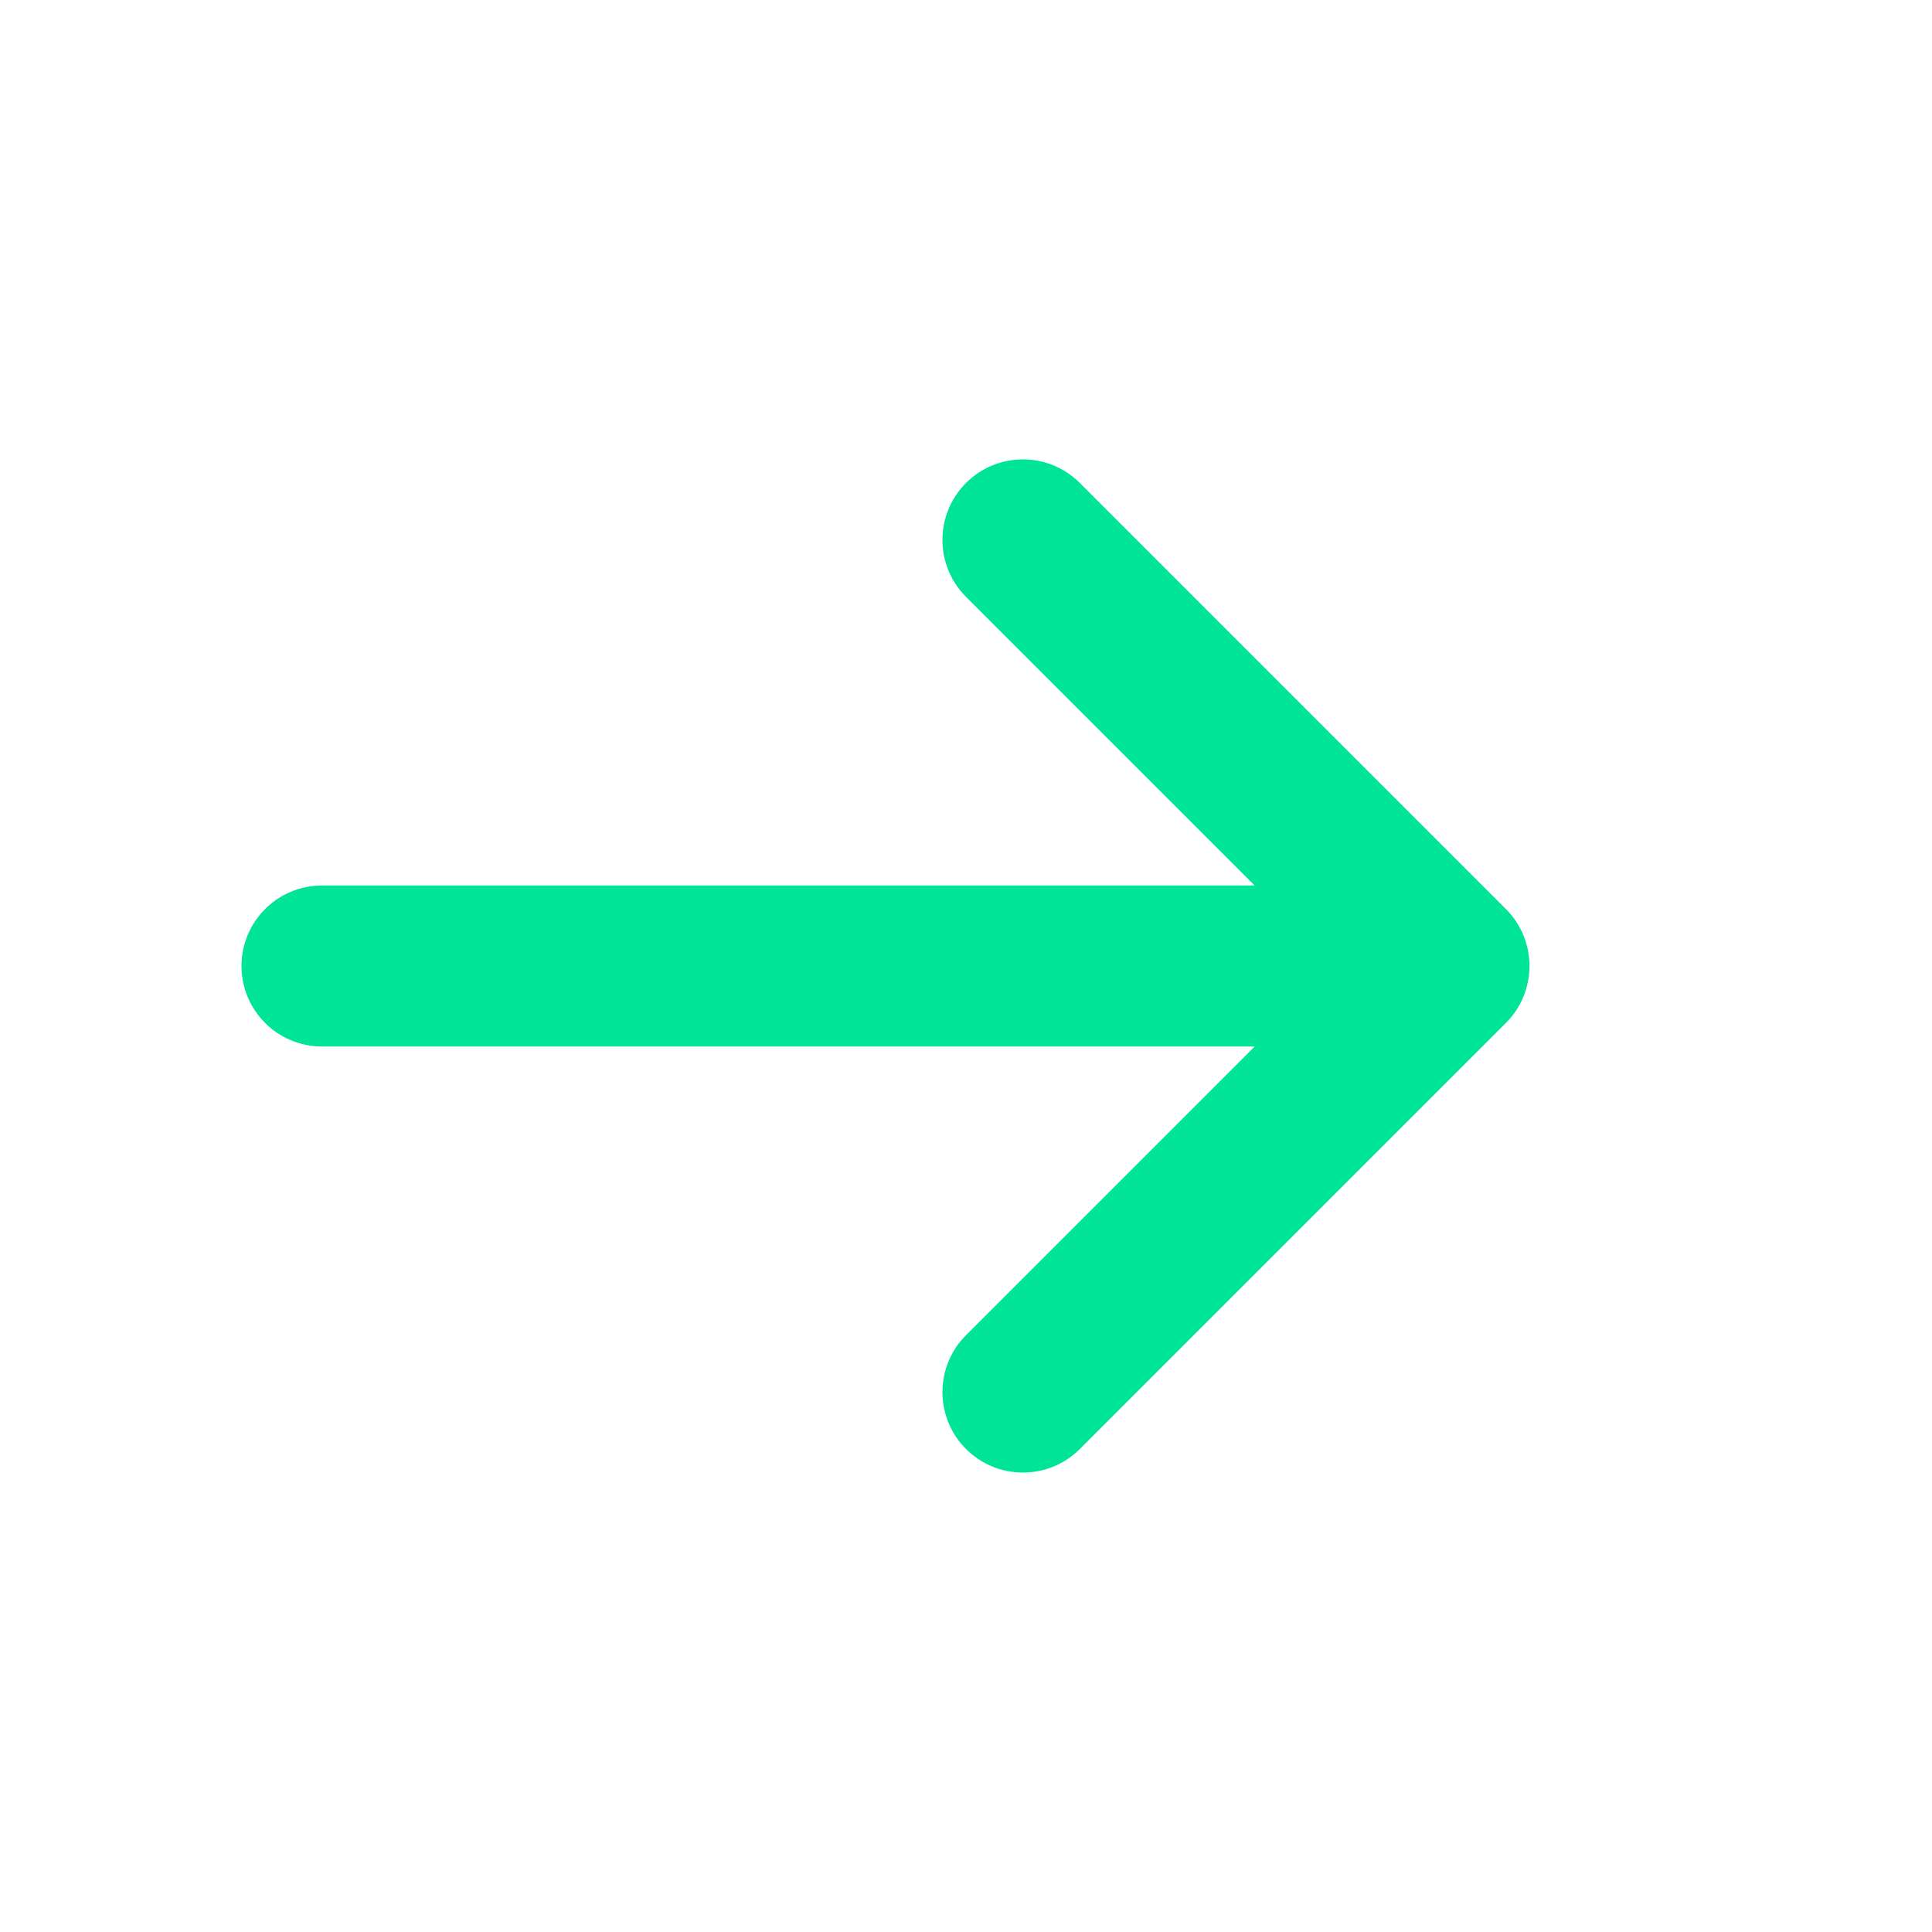 <svg width="24" height="24" viewBox="0 0 24 24" fill="none" xmlns="http://www.w3.org/2000/svg">
<path d="M12 16.586C11.61 16.976 11.61 17.61 12 18C12.39 18.39 13.024 18.39 13.414 18L18.707 12.707C19.097 12.317 19.097 11.683 18.707 11.293L13.414 6C13.024 5.609 12.39 5.609 12 6C11.61 6.39 11.61 7.024 12 7.414L15.586 11H4C3.448 11 3 11.448 3 12C3 12.552 3.448 13 4 13H15.586L12 16.586Z" fill="#00E497"/>
</svg>
